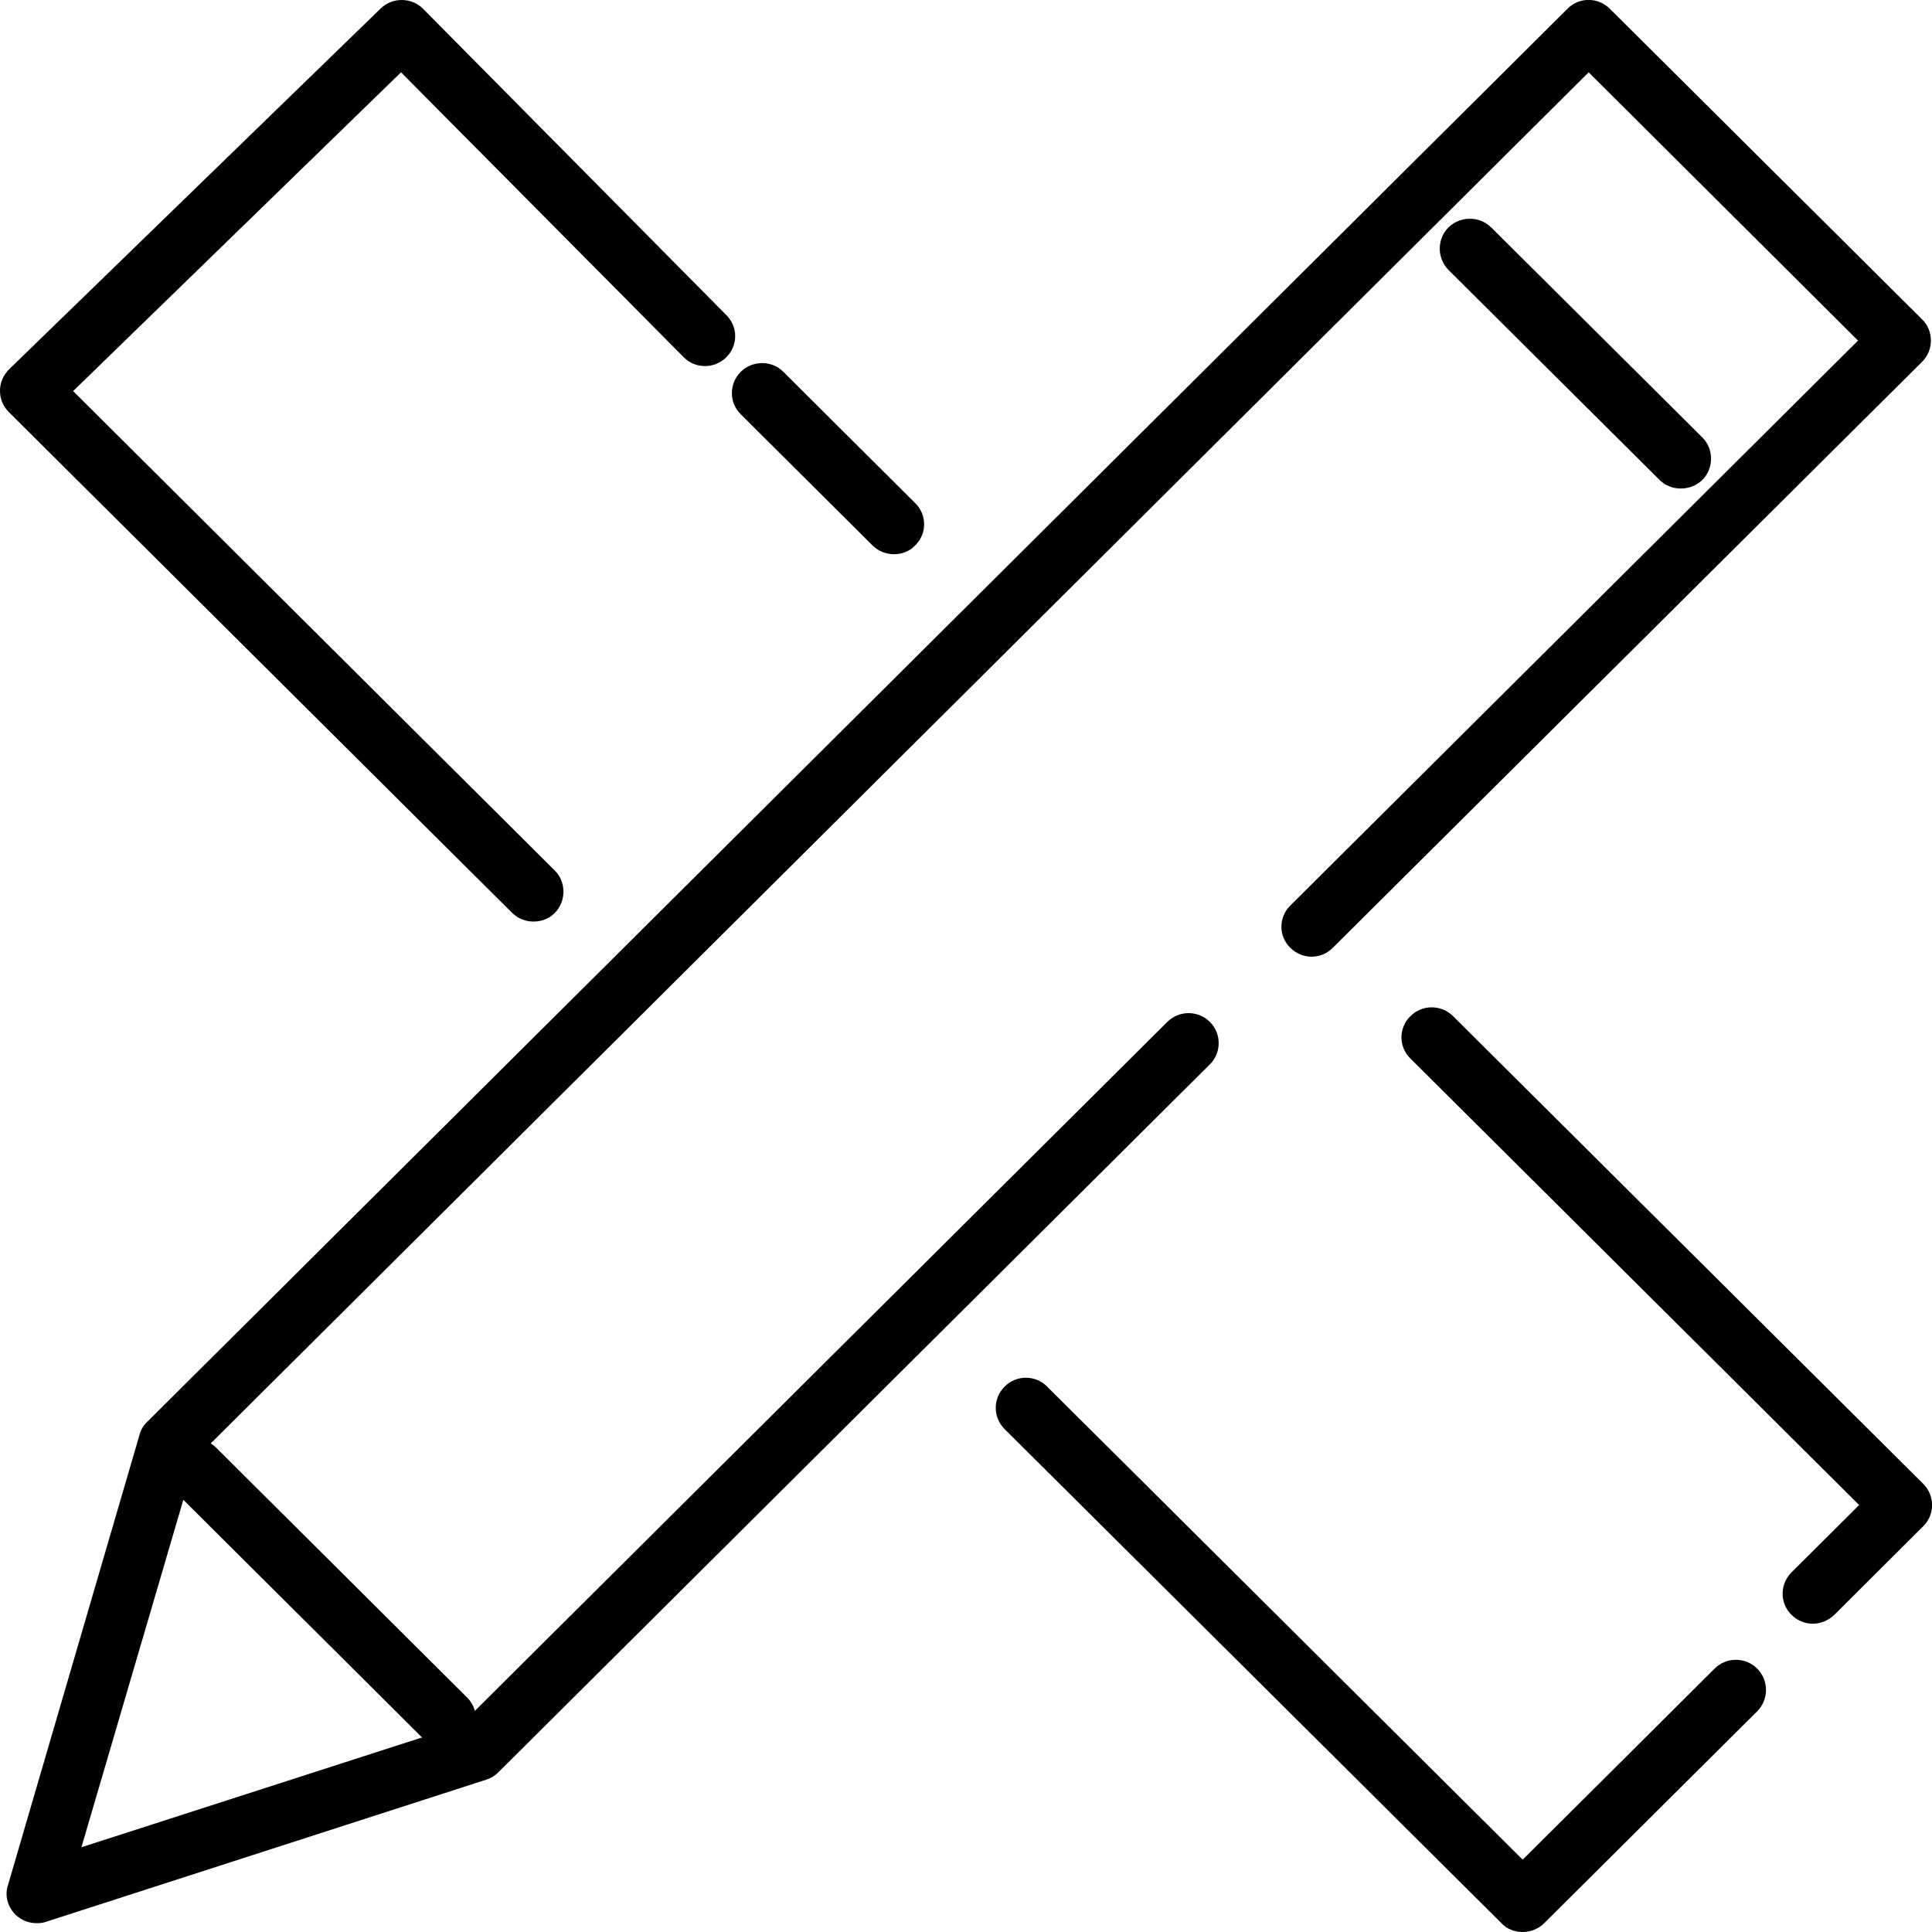 <?xml version="1.0" encoding="UTF-8"?>
<!DOCTYPE svg PUBLIC "-//W3C//DTD SVG 1.1//EN" "http://www.w3.org/Graphics/SVG/1.1/DTD/svg11.dtd">
<!-- Creator: CorelDRAW SE -->
<svg xmlns="http://www.w3.org/2000/svg" xml:space="preserve" width="70px" height="70px" version="1.1" style="shape-rendering:geometricPrecision; text-rendering:geometricPrecision; image-rendering:optimizeQuality; fill-rule:evenodd; clip-rule:evenodd"
viewBox="0 0 70 70"
 xmlns:xlink="http://www.w3.org/1999/xlink">
 <defs>
  <style type="text/css">
   <![CDATA[
    .fil0 {fill:black;fill-rule:nonzero}
   ]]>
  </style>
 </defs>
 <g id="Warstwa_x0020_1">
  <g id="_602764424">
   <path class="fil0" d="M1.33 69.68c-0.28,0 -0.55,-0.1 -0.76,-0.3 -0.29,-0.28 -0.41,-0.7 -0.28,-1.08l4.77 -16.33c0.05,-0.18 0.14,-0.33 0.28,-0.46l51.45 -51.19c0.42,-0.43 1.11,-0.43 1.54,0l11.31 11.25c0.21,0.2 0.32,0.48 0.32,0.77 0,0.29 -0.11,0.56 -0.32,0.77l-21.35 21.23c-0.42,0.43 -1.11,0.43 -1.54,0 -0.43,-0.42 -0.43,-1.11 0,-1.53l20.57 -20.47 -9.76 -9.72 -50.48 50.23 -4.13 14.08 13.74 -4.43 25.6 -25.47c0.43,-0.43 1.12,-0.43 1.55,0 0.42,0.42 0.42,1.11 0,1.53l-25.79 25.66c-0.12,0.12 -0.27,0.21 -0.43,0.26l-15.95 5.15c-0.11,0.04 -0.22,0.05 -0.34,0.05z"/>
   <path class="fil0" d="M16.14 63.35c-0.27,0 -0.56,-0.11 -0.77,-0.32l-9.08 -9.04c-0.42,-0.42 -0.42,-1.11 0,-1.53 0.43,-0.43 1.12,-0.43 1.55,0l9.07 9.03c0.44,0.42 0.44,1.11 0,1.54 -0.21,0.21 -0.49,0.32 -0.77,0.32z"/>
   <path class="fil0" d="M19.33 33.39c-0.28,0 -0.55,-0.1 -0.77,-0.31l-18.24 -18.15c-0.21,-0.21 -0.32,-0.48 -0.32,-0.77 0,-0.3 0.12,-0.57 0.33,-0.78l13.46 -13.07c0.43,-0.42 1.12,-0.41 1.54,0.01l10.99 11.1c0.43,0.43 0.42,1.11 -0.01,1.53 -0.43,0.42 -1.12,0.42 -1.54,-0.01l-10.24 -10.32 -11.88 11.55 17.45 17.37c0.42,0.42 0.42,1.11 0,1.54 -0.21,0.21 -0.49,0.31 -0.77,0.31z"/>
   <path class="fil0" d="M32.39 20.08c-0.27,0 -0.56,-0.1 -0.78,-0.32l-4.77 -4.75c-0.43,-0.42 -0.43,-1.11 0,-1.54 0.43,-0.42 1.12,-0.42 1.54,0l4.78 4.76c0.43,0.42 0.43,1.11 0,1.53 -0.2,0.22 -0.49,0.32 -0.77,0.32z"/>
   <path class="fil0" d="M55.17 70c-0.28,0 -0.57,-0.1 -0.77,-0.32l-18 -17.9c-0.43,-0.43 -0.43,-1.12 0,-1.54 0.42,-0.43 1.12,-0.43 1.54,0l17.23 17.14 6.95 -6.92c0.43,-0.43 1.12,-0.43 1.55,0 0.42,0.43 0.42,1.11 0,1.54l-7.72 7.68c-0.22,0.22 -0.51,0.32 -0.78,0.32z"/>
   <path class="fil0" d="M65.68 58.83c-0.28,0 -0.56,-0.11 -0.77,-0.32 -0.43,-0.42 -0.43,-1.11 0,-1.54l2.45 -2.44 -16.26 -16.18c-0.43,-0.42 -0.43,-1.11 0,-1.53 0.42,-0.43 1.12,-0.43 1.55,0l17.03 16.94c0.43,0.43 0.43,1.12 0,1.54l-3.22 3.21c-0.22,0.21 -0.5,0.32 -0.78,0.32z"/>
   <path class="fil0" d="M60.9 17.7c-0.28,0 -0.56,-0.1 -0.77,-0.31l-7.65 -7.61c-0.42,-0.43 -0.42,-1.12 0,-1.54 0.43,-0.42 1.12,-0.42 1.55,0l7.65 7.61c0.42,0.42 0.42,1.11 0,1.54 -0.22,0.21 -0.5,0.31 -0.78,0.31z"/>
  </g>
 </g>
</svg>
